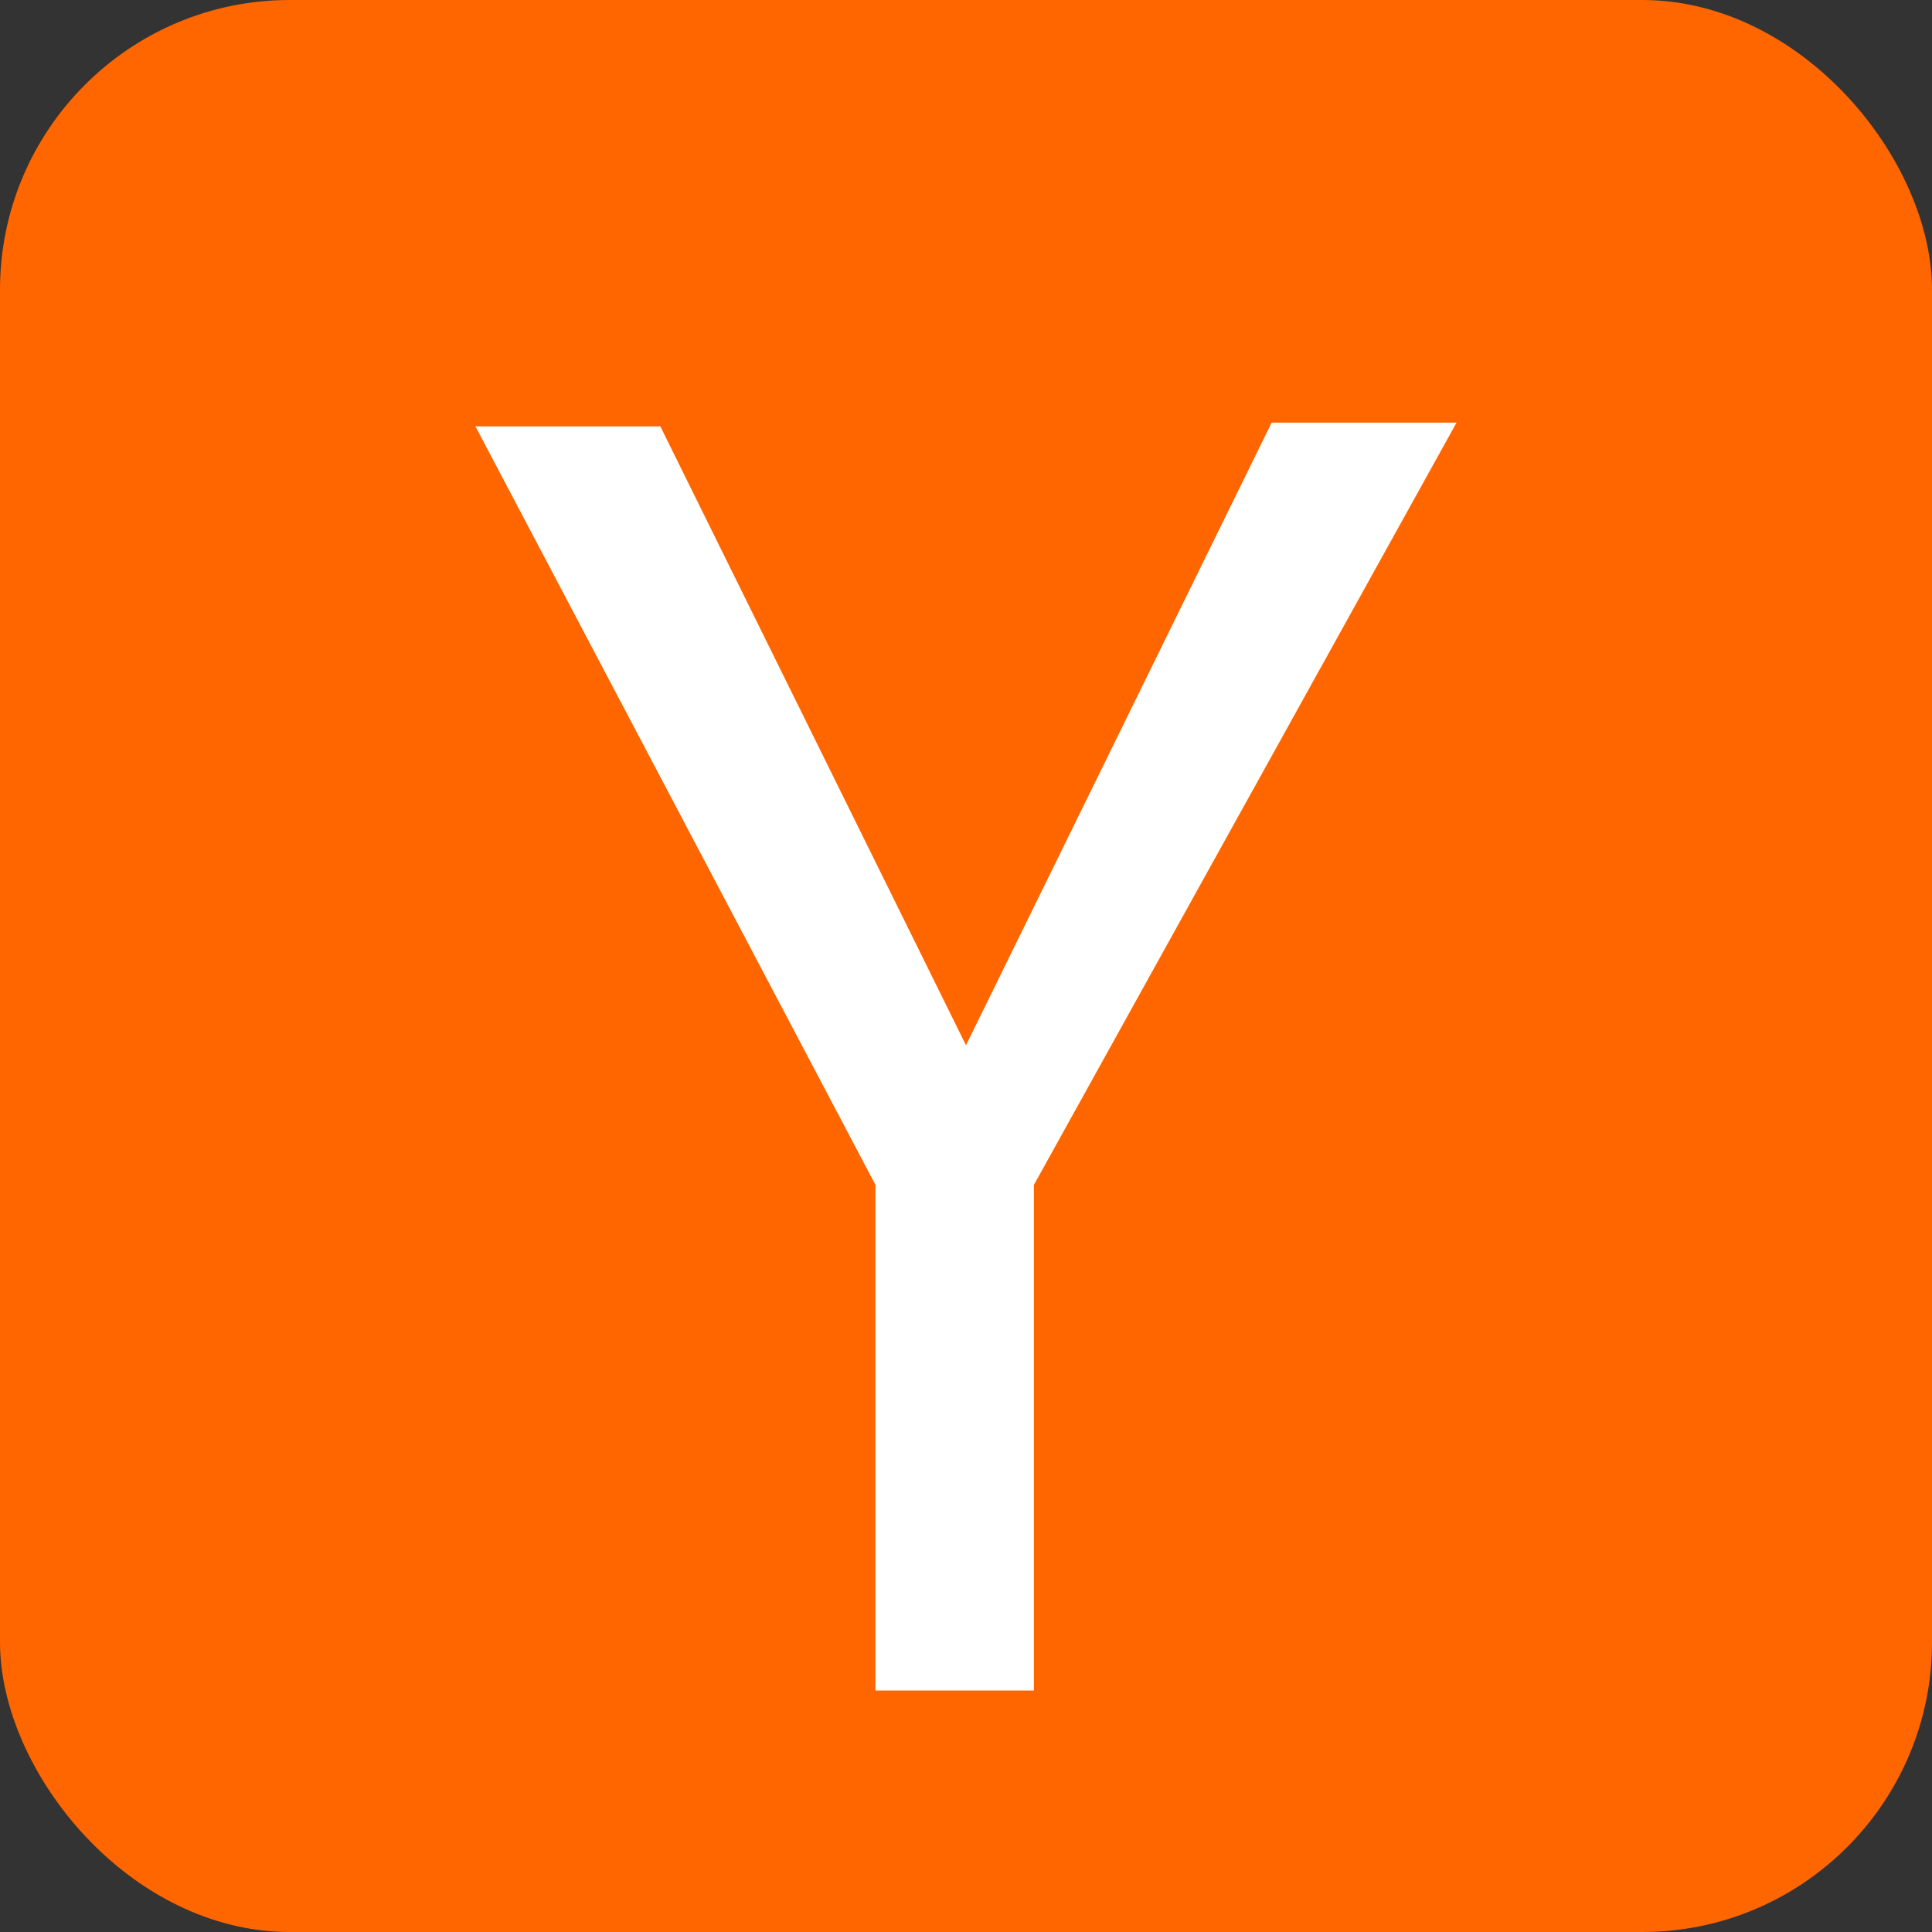<svg xmlns="http://www.w3.org/2000/svg" aria-label="Hacker News" role="img" viewBox="0 0 512 512"><rect x="0" y="0" width="512" height="512" fill="#333333" stroke="none"/><rect width="512" height="512" fill="#f60" rx="15%"/><path d="M126 113h49l81 164 81-165h49L274 314v134h-42V314z" fill="#fff"/></svg>